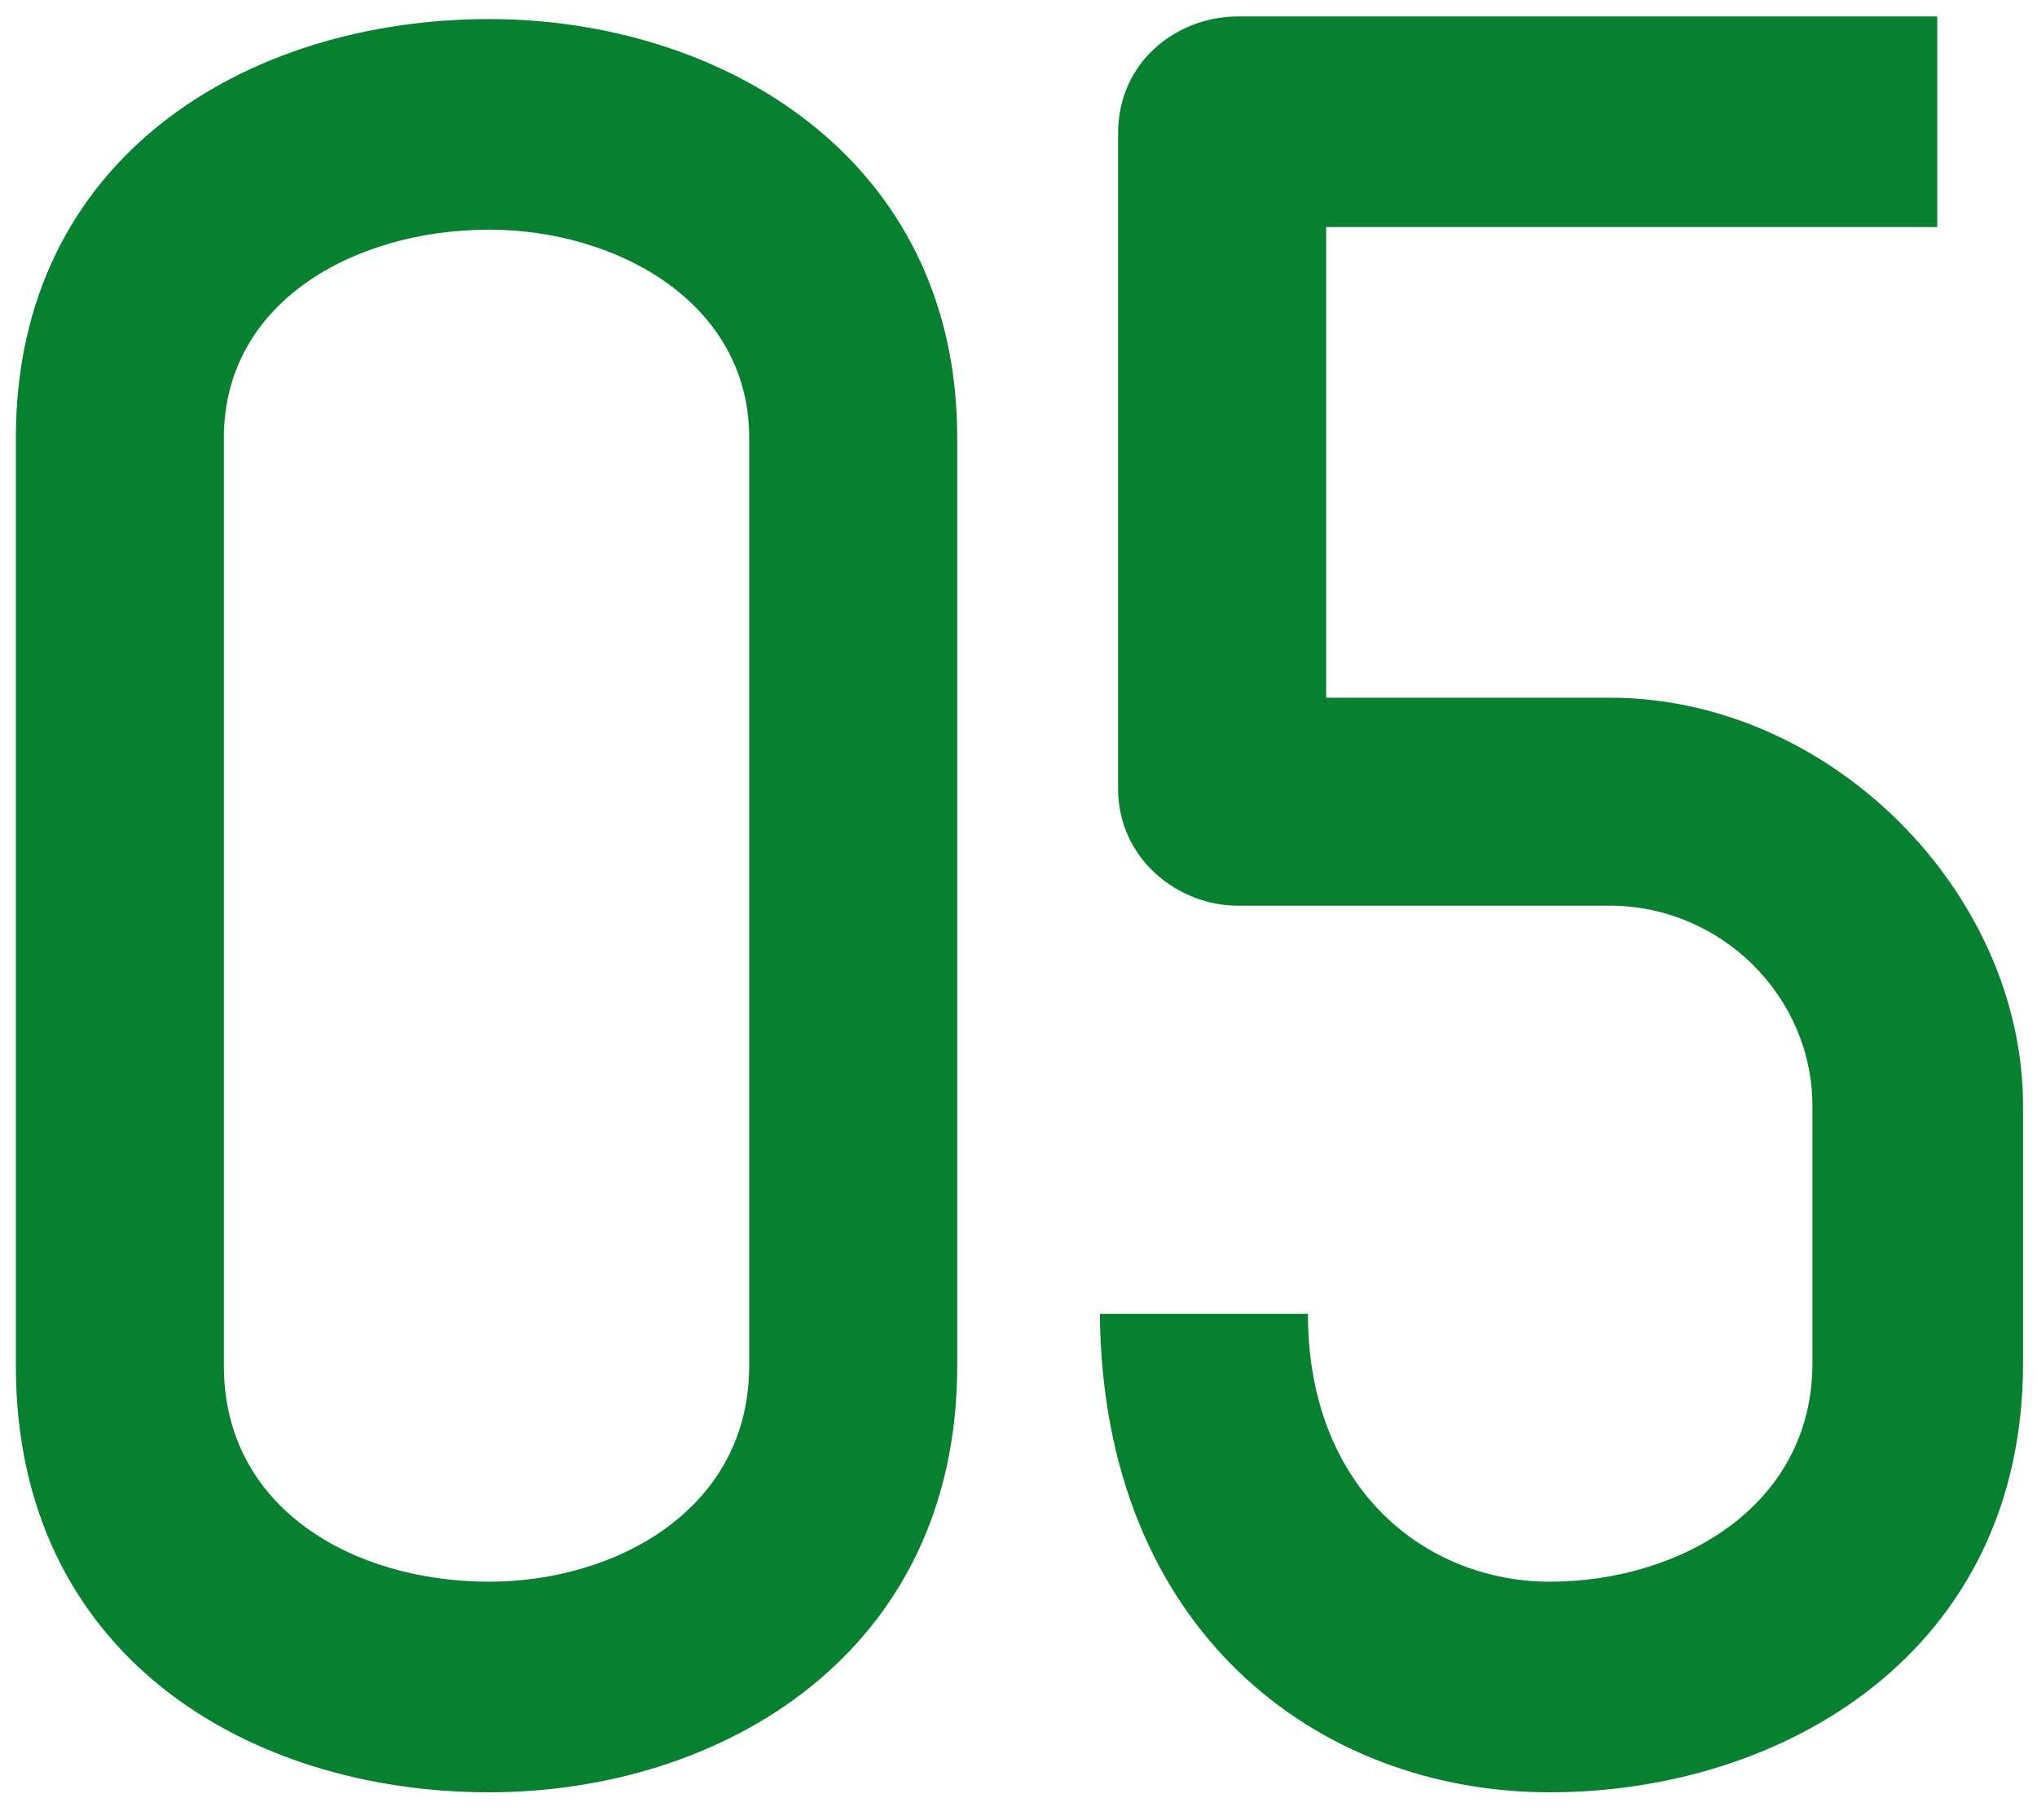 <?xml version="1.0" encoding="UTF-8"?> <svg xmlns="http://www.w3.org/2000/svg" width="47" height="42" viewBox="0 0 47 42" fill="none"><path d="M0.366 10.1C0.366 3.62 5.706 0.44 11.286 0.44C16.626 0.44 22.086 3.62 22.086 10.1V31.52C22.086 38.18 16.626 41.36 11.286 41.36C5.706 41.36 0.366 38.18 0.366 31.52V10.1ZM5.166 31.52C5.166 34.82 8.166 36.5 11.286 36.5C14.226 36.5 17.286 34.82 17.286 31.52V10.1C17.286 6.98 14.226 5.3 11.286 5.3C8.166 5.3 5.166 6.98 5.166 10.1V31.52ZM46.678 31.46C46.678 38.12 41.158 41.36 35.758 41.36C30.418 41.36 25.438 37.64 25.378 30.32H30.178C30.178 34.4 32.938 36.5 35.758 36.5C38.758 36.5 41.818 34.76 41.818 31.46V25.52C41.818 23 39.718 20.9 37.138 20.9H28.558C27.178 20.9 25.798 19.82 25.798 18.2V3.08C25.798 1.4 27.178 0.38 28.558 0.38L44.698 0.38V5.24L30.598 5.24V16.1H37.138C42.238 16.1 46.678 20.6 46.678 25.52V31.46Z" fill="#07802F"></path></svg> 